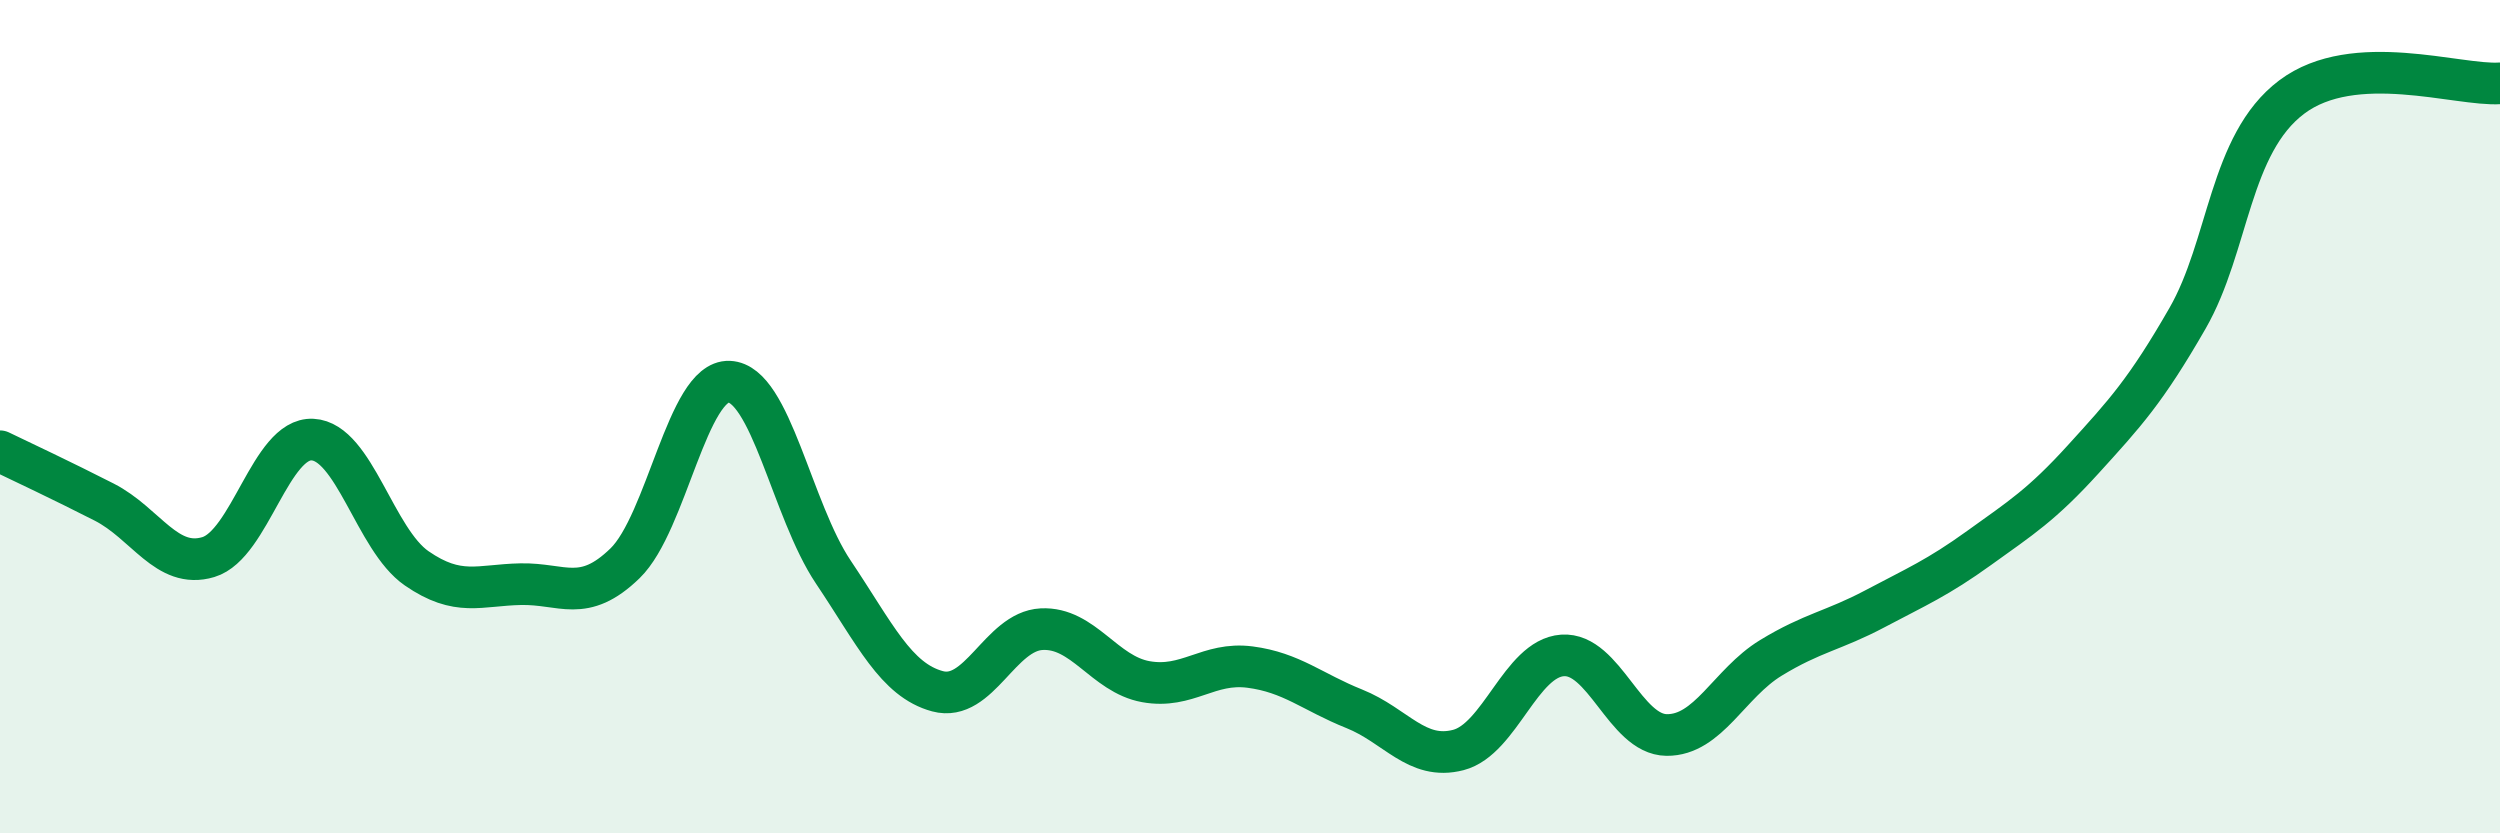 
    <svg width="60" height="20" viewBox="0 0 60 20" xmlns="http://www.w3.org/2000/svg">
      <path
        d="M 0,10.83 C 0.5,11.07 1.5,11.54 2.5,12.05 C 3.5,12.56 4,13.67 5,13.37 C 6,13.07 6.5,10.5 7.5,10.55 C 8.5,10.6 9,12.95 10,13.64 C 11,14.33 11.5,14.04 12.5,14.02 C 13.5,14 14,14.49 15,13.52 C 16,12.55 16.5,9.12 17.5,9.16 C 18.5,9.2 19,12.24 20,13.73 C 21,15.22 21.5,16.32 22.5,16.59 C 23.5,16.86 24,15.15 25,15.1 C 26,15.05 26.5,16.18 27.5,16.36 C 28.5,16.54 29,15.88 30,16.01 C 31,16.14 31.5,16.61 32.5,17.01 C 33.5,17.41 34,18.26 35,18 C 36,17.74 36.5,15.8 37.5,15.73 C 38.5,15.66 39,17.63 40,17.64 C 41,17.65 41.5,16.4 42.5,15.79 C 43.5,15.18 44,15.14 45,14.61 C 46,14.08 46.5,13.87 47.5,13.15 C 48.5,12.43 49,12.12 50,11.02 C 51,9.92 51.5,9.38 52.5,7.64 C 53.5,5.9 53.5,3.46 55,2.33 C 56.5,1.2 59,2.07 60,2L60 20L0 20Z"
        fill="#008740"
        opacity="0.1"
        stroke-linecap="round"
        stroke-linejoin="round"
      />
      <path
        d="M 0,10.83 C 0.5,11.07 1.5,11.54 2.5,12.05 C 3.5,12.56 4,13.67 5,13.37 C 6,13.07 6.5,10.5 7.5,10.55 C 8.5,10.6 9,12.95 10,13.64 C 11,14.33 11.5,14.04 12.5,14.02 C 13.5,14 14,14.49 15,13.52 C 16,12.55 16.5,9.12 17.5,9.16 C 18.5,9.2 19,12.24 20,13.73 C 21,15.22 21.5,16.32 22.5,16.59 C 23.5,16.86 24,15.15 25,15.1 C 26,15.05 26.5,16.18 27.5,16.36 C 28.5,16.54 29,15.88 30,16.01 C 31,16.14 31.5,16.61 32.5,17.01 C 33.5,17.41 34,18.26 35,18 C 36,17.74 36.5,15.8 37.5,15.73 C 38.5,15.66 39,17.63 40,17.64 C 41,17.65 41.5,16.4 42.5,15.79 C 43.5,15.18 44,15.14 45,14.61 C 46,14.08 46.5,13.87 47.5,13.15 C 48.5,12.43 49,12.12 50,11.02 C 51,9.92 51.5,9.38 52.5,7.64 C 53.5,5.9 53.5,3.46 55,2.33 C 56.5,1.2 59,2.07 60,2"
        stroke="#008740"
        stroke-width="1"
        fill="none"
        stroke-linecap="round"
        stroke-linejoin="round"
      />
    </svg>
  